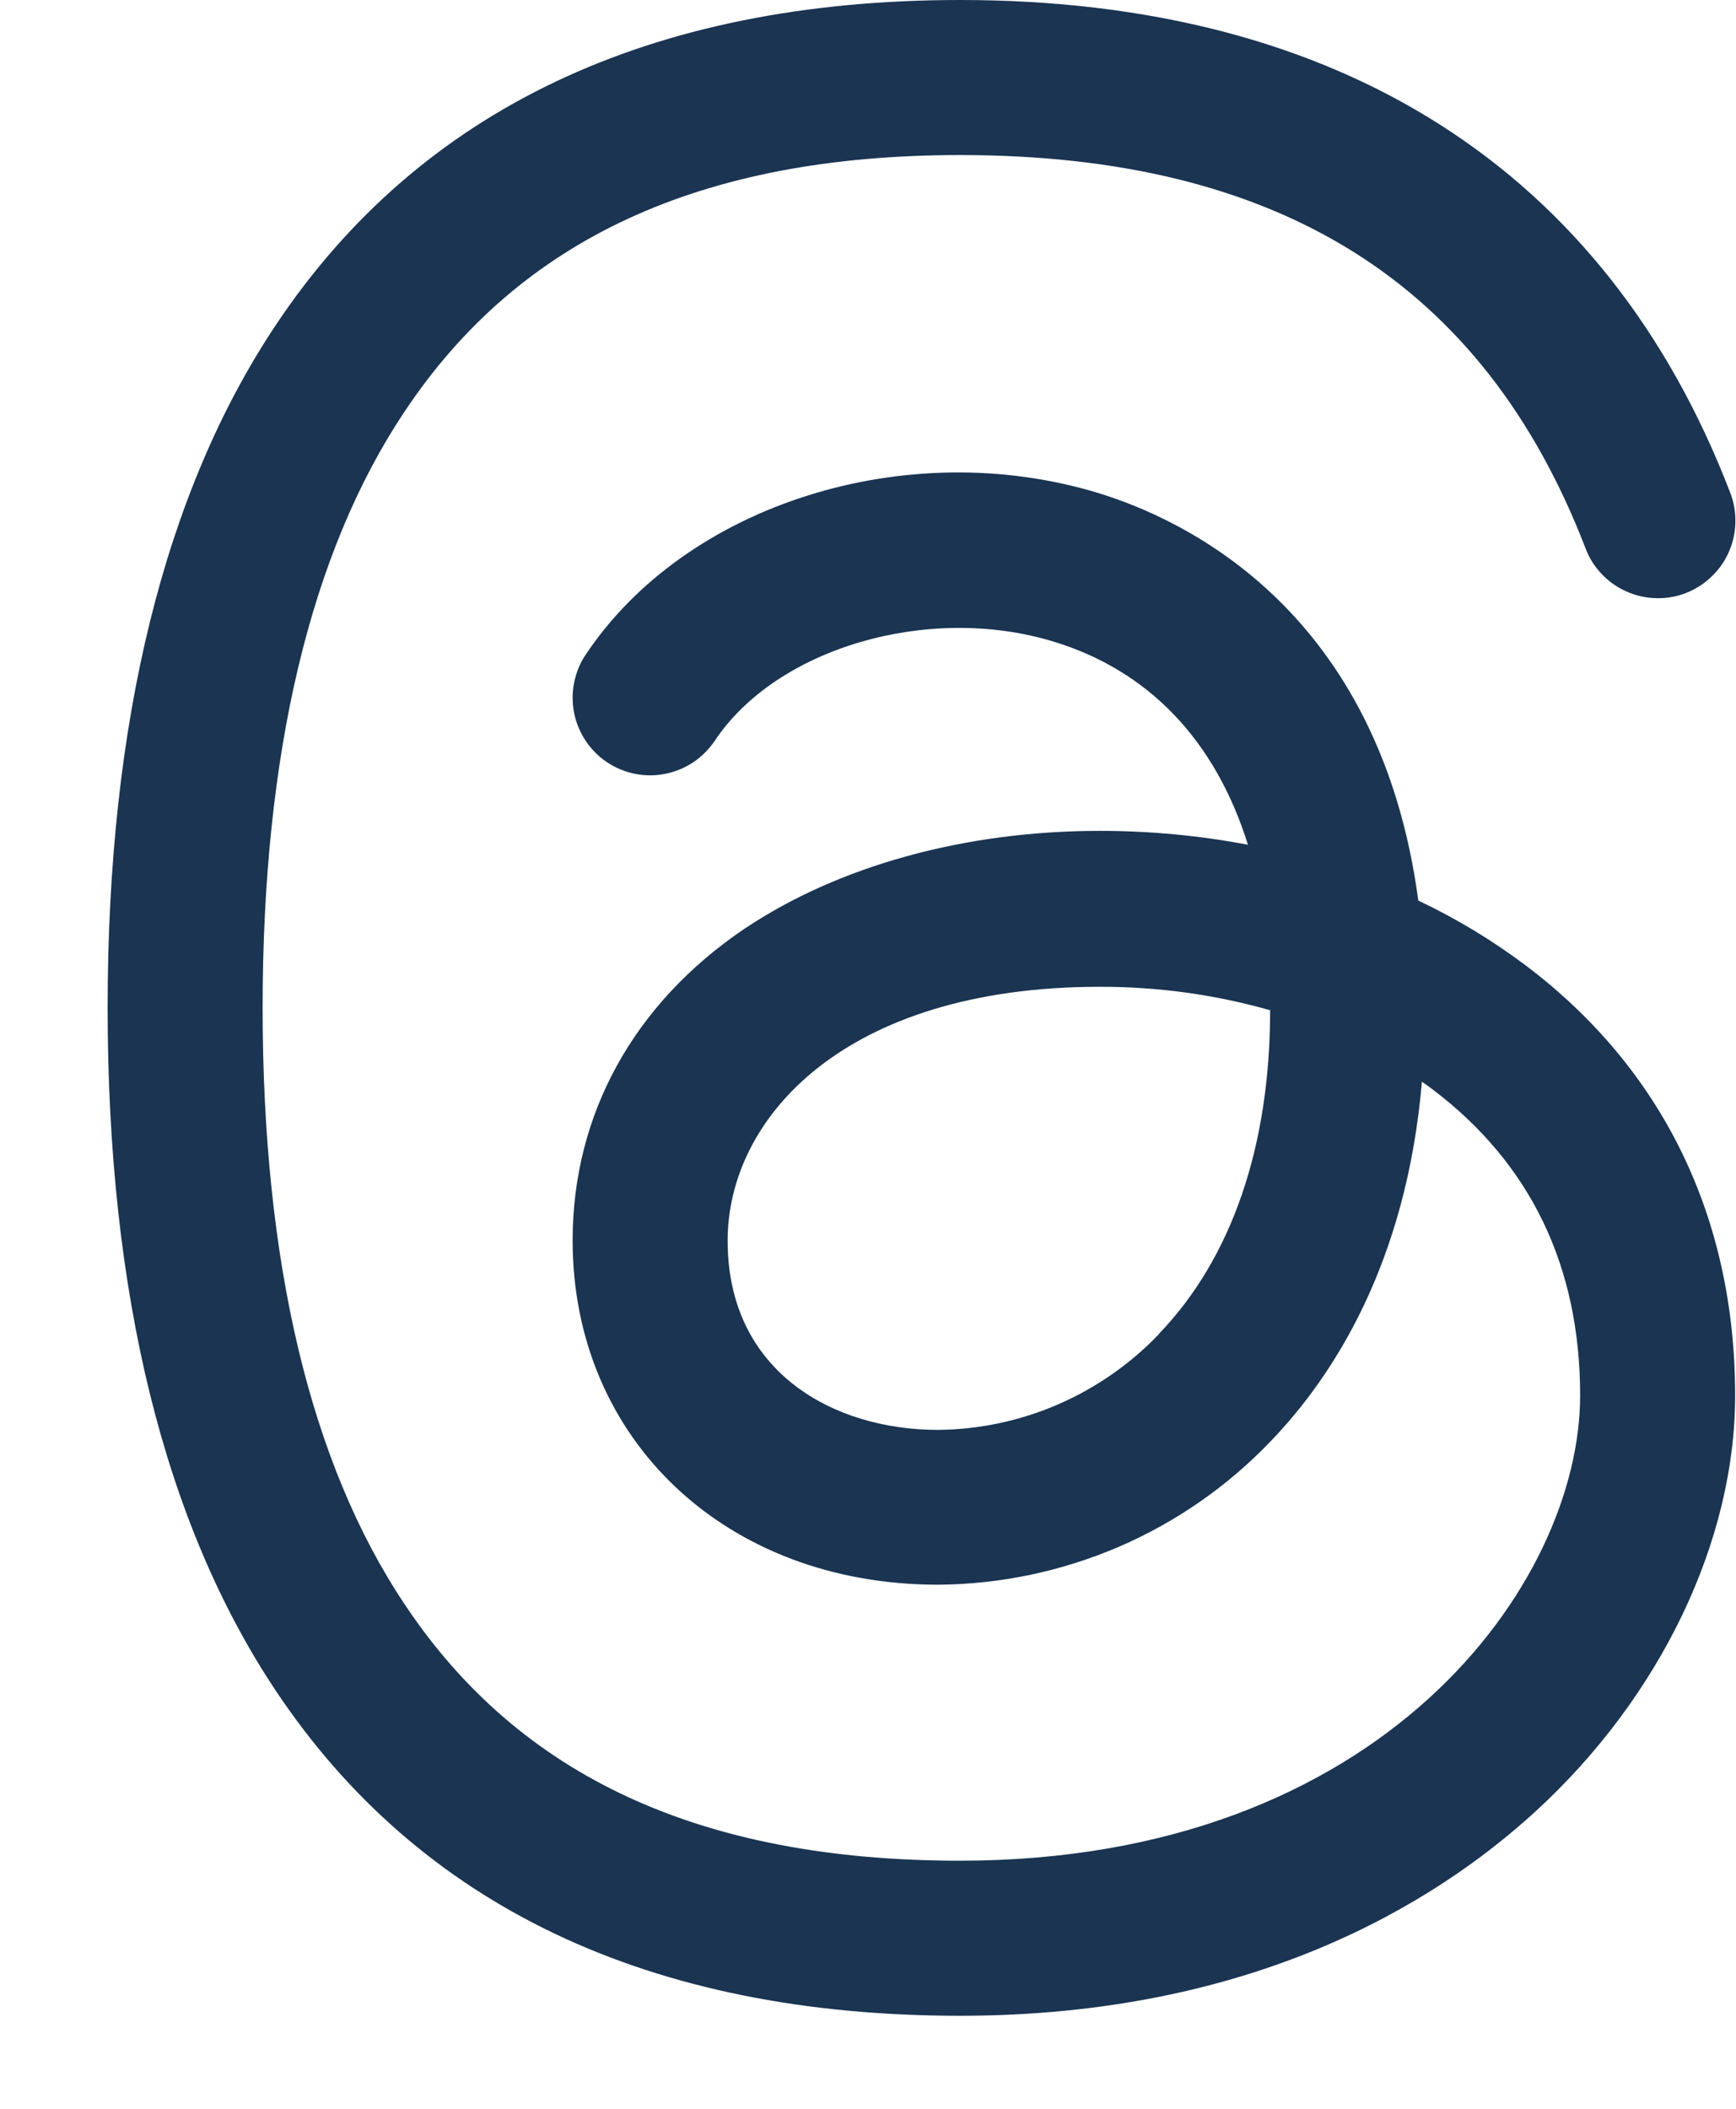 <svg width="14" height="17" viewBox="0 0 14 17" fill="none" xmlns="http://www.w3.org/2000/svg">
<path d="M12.307 7.785C12.036 7.581 11.745 7.405 11.438 7.26C11.125 4.925 9.563 4.189 8.852 3.973C7.307 3.505 5.531 4.066 4.723 5.278C4.677 5.346 4.646 5.423 4.63 5.504C4.614 5.584 4.614 5.667 4.63 5.748C4.663 5.91 4.758 6.053 4.896 6.145C5.034 6.237 5.203 6.271 5.366 6.238C5.446 6.222 5.523 6.19 5.591 6.145C5.659 6.099 5.718 6.04 5.764 5.972C6.261 5.225 7.482 4.866 8.489 5.17C9.267 5.404 9.803 5.974 10.064 6.81C9.67 6.735 9.27 6.698 8.869 6.698C7.782 6.698 6.764 6.979 6.004 7.487C5.11 8.091 4.618 8.984 4.618 10C4.618 11.608 5.857 12.775 7.564 12.775C8.066 12.772 8.563 12.667 9.024 12.469C9.485 12.27 9.901 11.981 10.248 11.618C10.751 11.095 11.342 10.184 11.467 8.72C11.497 8.74 11.525 8.761 11.553 8.782C12.343 9.379 12.743 10.209 12.743 11.25C12.743 12.762 11.154 15 7.743 15C5.655 15 4.19 14.324 3.264 12.934C2.503 11.797 2.118 10.177 2.118 8.125C2.118 6.073 2.503 4.453 3.264 3.316C4.19 1.926 5.655 1.25 7.743 1.25C10.316 1.25 11.962 2.285 12.785 4.416C12.813 4.493 12.857 4.564 12.914 4.624C12.97 4.685 13.038 4.733 13.114 4.767C13.189 4.801 13.27 4.82 13.353 4.822C13.436 4.825 13.518 4.811 13.595 4.781C13.672 4.751 13.743 4.706 13.802 4.649C13.862 4.592 13.91 4.524 13.943 4.448C13.976 4.372 13.994 4.291 13.995 4.208C13.997 4.125 13.982 4.043 13.951 3.966C12.953 1.372 10.806 0 7.743 0C5.243 0 3.383 0.882 2.223 2.622C1.324 3.971 0.868 5.822 0.868 8.125C0.868 10.428 1.324 12.279 2.223 13.628C3.383 15.368 5.243 16.25 7.743 16.25C10.092 16.25 11.564 15.353 12.384 14.602C13.392 13.678 13.993 12.422 13.993 11.25C13.993 9.817 13.411 8.619 12.307 7.785ZM9.347 10.754C9.117 10.995 8.84 11.188 8.534 11.321C8.228 11.454 7.898 11.524 7.564 11.527C6.72 11.527 5.868 11.059 5.868 10.002C5.868 9.016 6.806 7.955 8.869 7.955C9.334 7.954 9.796 8.017 10.243 8.144C10.243 9.244 9.931 10.145 9.347 10.752V10.754Z" fill="#1A3452"/>
</svg>
